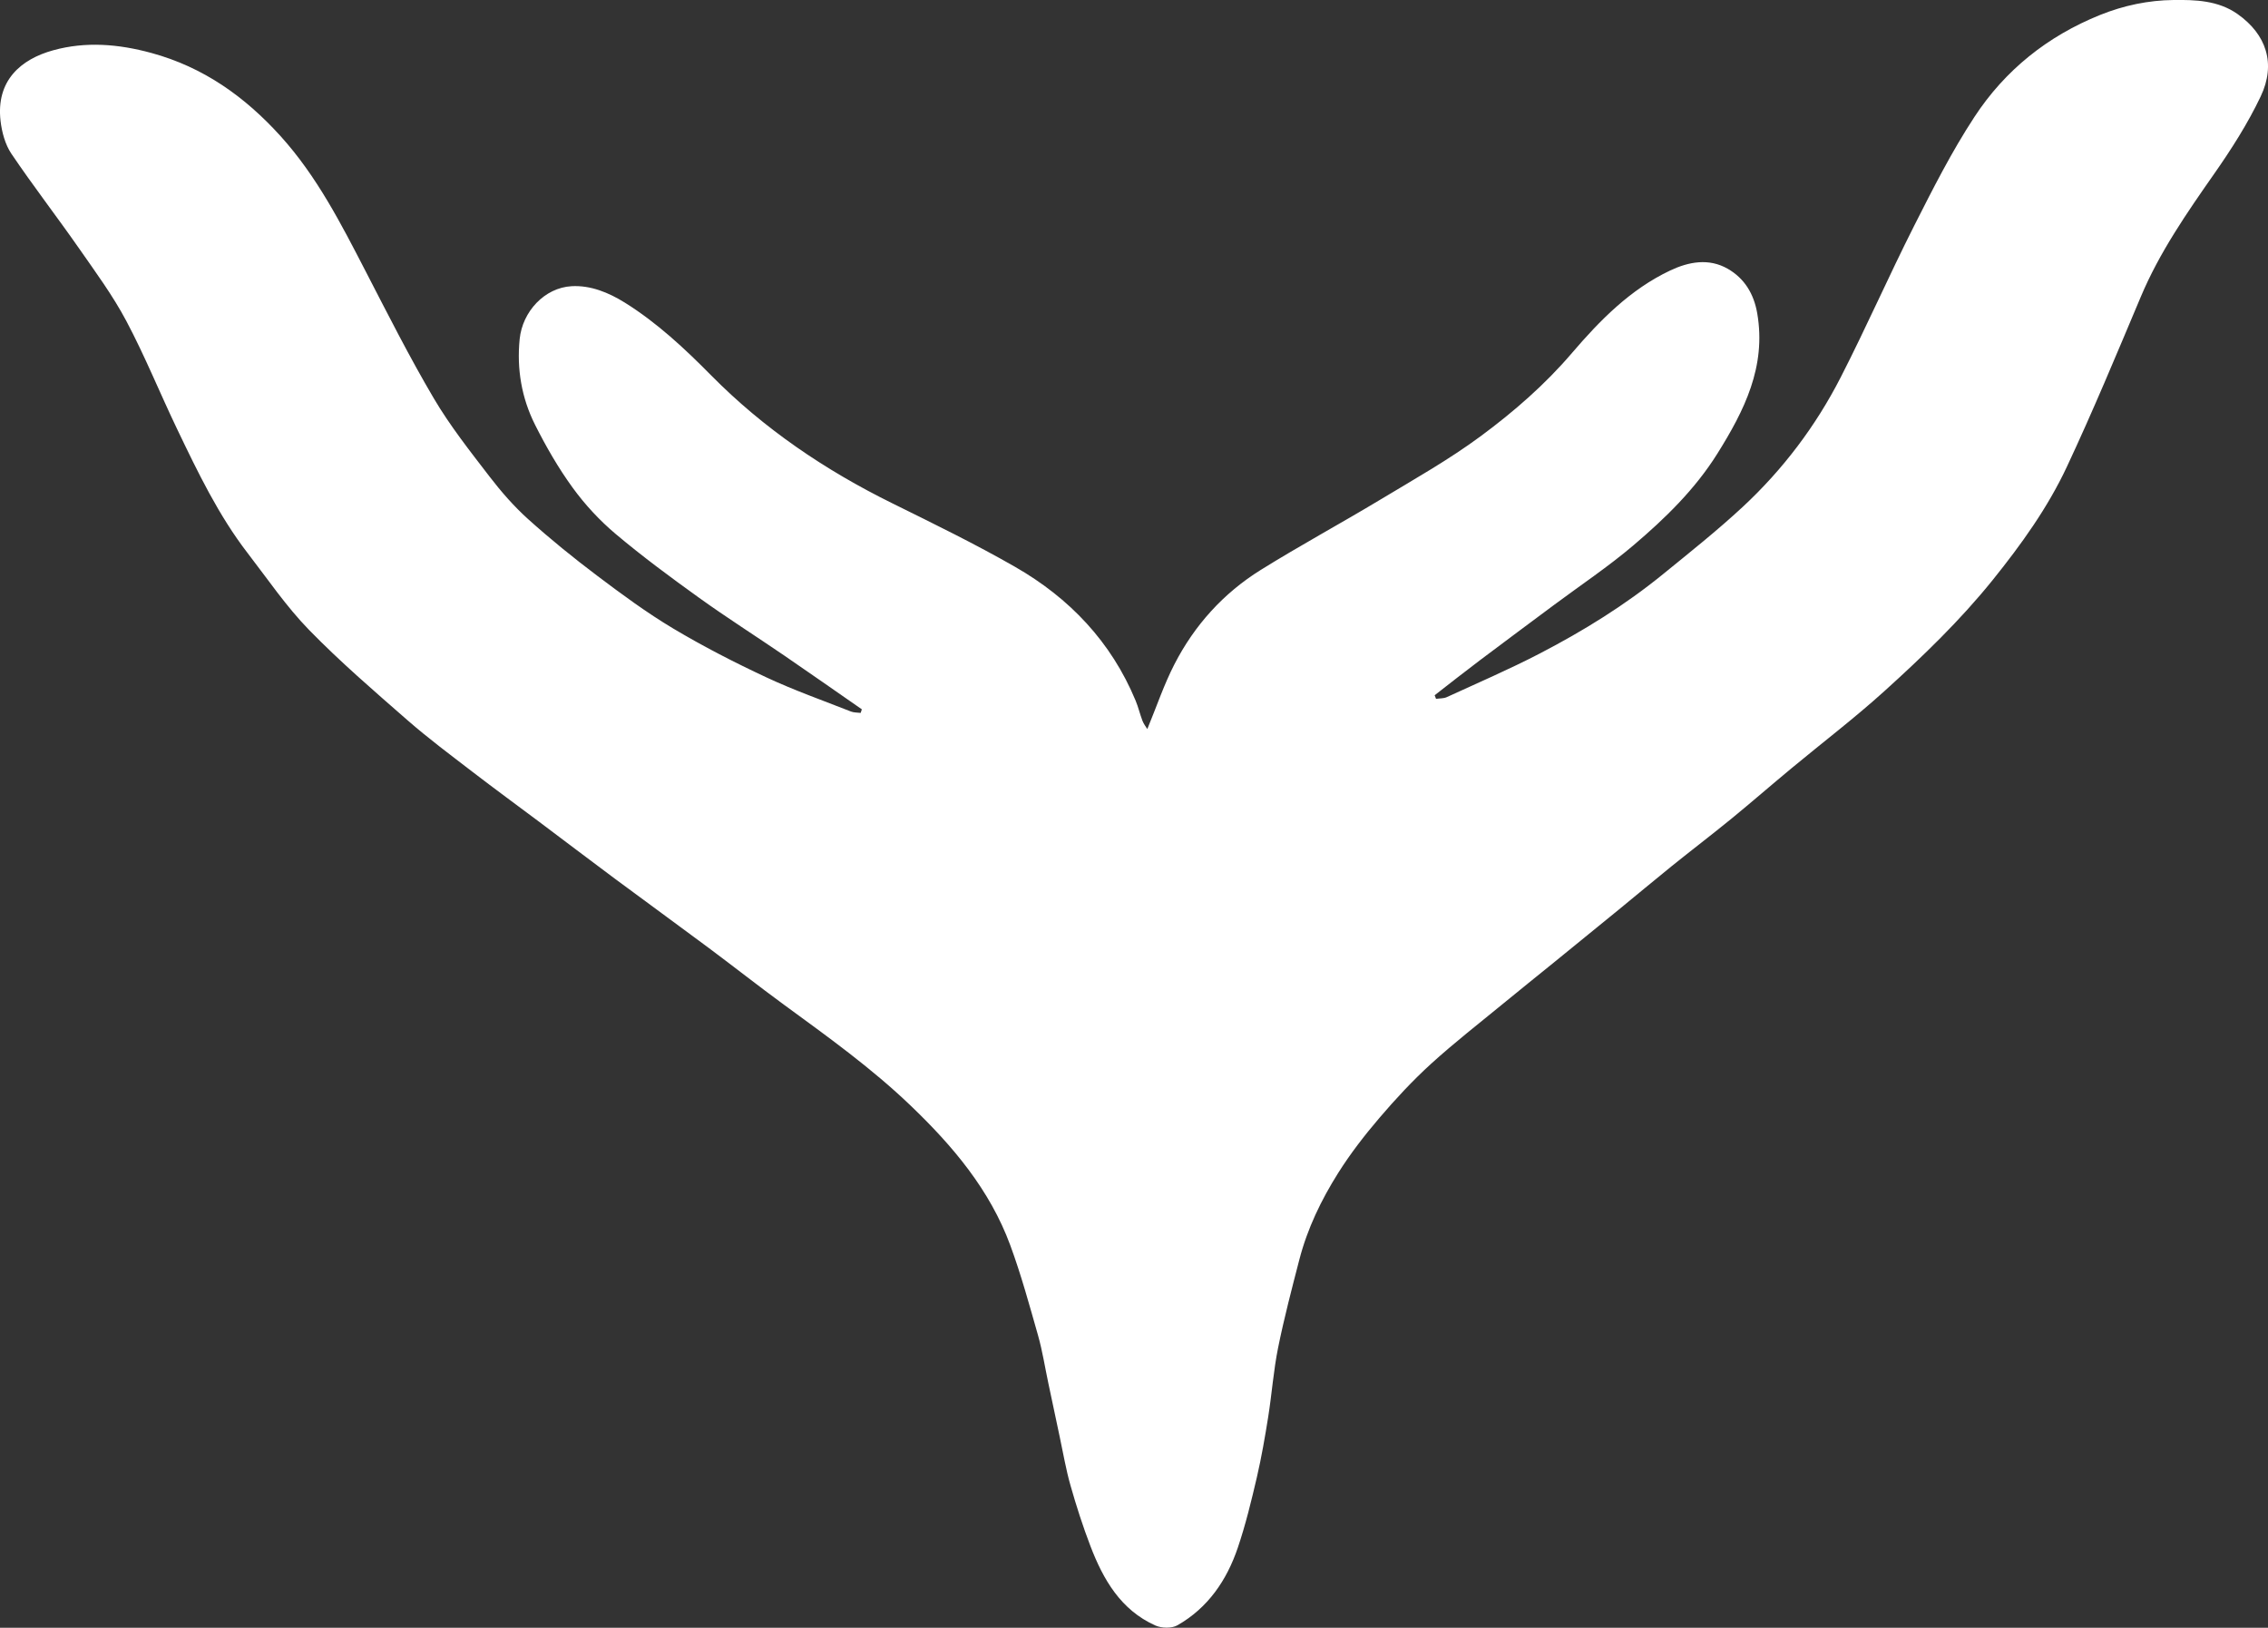 <?xml version="1.0" encoding="UTF-8"?>
<svg xmlns="http://www.w3.org/2000/svg" id="Layer_2" viewBox="0 0 498.37 357.58">
  <rect x="0" y="0" width="498.37" height="357.58" fill="#333333" stroke="none"/>
  <defs>
    <style>.cls-1{fill:#fff;stroke-width:0px;}</style>
  </defs>
  <g id="Layer_1-2">
    <path class="cls-1" d="M189.38,155.82c-5.7-3.95-11.38-7.94-17.1-11.85-6.21-4.24-12.56-8.27-18.66-12.65-6.24-4.48-12.44-9.06-18.31-14-3.53-2.97-6.76-6.45-9.47-10.18-3.15-4.33-5.86-9.04-8.27-13.83-2.95-5.87-4.04-12.24-3.38-18.82.61-6.04,5.46-11.29,11.42-11.62,4.16-.23,8.13,1.39,11.69,3.61,7.09,4.42,13.14,10.08,18.98,15.99,11.6,11.74,25.06,20.83,39.83,28.11,9.07,4.48,18.18,8.92,26.94,13.94,11.96,6.85,21.13,16.48,26.49,29.39.6,1.44.95,2.98,1.51,4.44.26.68.74,1.28,1.06,1.81,2.03-4.91,3.65-9.75,5.96-14.24,4.41-8.58,10.76-15.61,18.95-20.71,8.64-5.38,17.62-10.23,26.34-15.48,7.45-4.48,15.08-8.78,22.05-13.94,7.25-5.36,14.09-11.31,20.02-18.25,6.17-7.2,12.82-13.98,21.58-18.12,4.09-1.93,8.49-2.75,12.64-.38,3.68,2.11,5.75,5.5,6.49,9.81,2.01,11.71-2.86,21.37-8.77,30.81-4.91,7.84-11.46,14.21-18.41,20.11-5.53,4.7-11.61,8.76-17.45,13.1-5.44,4.05-10.89,8.09-16.31,12.17-3.35,2.52-6.64,5.12-9.95,7.69.1.26.2.53.31.79.78-.12,1.65-.06,2.34-.37,6.85-3.15,13.79-6.13,20.47-9.6,9.56-4.96,18.72-10.62,27.1-17.45,5.91-4.81,11.9-9.57,17.48-14.75,8.82-8.19,16.04-17.75,21.52-28.45,5.63-10.99,10.59-22.31,16.16-33.32,4.11-8.12,8.25-16.3,13.23-23.89,6.73-10.28,16.05-17.74,27.6-22.4,5.24-2.11,10.67-3.23,16.14-3.29,4.78-.06,9.82.08,14.09,3.09,6.31,4.45,8.5,10.9,5.07,18.1-2.82,5.93-6.42,11.57-10.2,16.97-6.04,8.64-12.02,17.25-16.14,27.04-5.27,12.5-10.48,25.04-16.24,37.33-4.22,9.01-10.04,17.1-16.31,24.89-7.18,8.91-15.38,16.8-23.81,24.42-6.57,5.94-13.65,11.33-20.47,16.99-4.4,3.65-8.71,7.4-13.13,11.02-4.36,3.56-8.84,6.97-13.22,10.5-3.87,3.12-7.67,6.32-11.52,9.46-4.8,3.93-9.62,7.84-14.44,11.76-3.6,2.92-7.22,5.82-10.8,8.76-5.38,4.42-10.89,8.7-16.04,13.38-4.04,3.68-7.79,7.72-11.34,11.88-3.27,3.83-6.39,7.86-9.07,12.12-3.71,5.89-6.74,12.17-8.5,18.96-1.67,6.44-3.36,12.89-4.68,19.4-1.01,5-1.37,10.12-2.17,15.16-.71,4.46-1.48,8.92-2.5,13.31-1.21,5.19-2.47,10.4-4.18,15.44-2.42,7.16-6.56,13.24-13.28,17.06-1.25.71-3.48.65-4.86.03-7.57-3.4-11.42-10.06-14.23-17.39-1.68-4.38-3.12-8.86-4.4-13.37-.99-3.47-1.59-7.05-2.35-10.59-.86-4.01-1.7-8.02-2.55-12.03-.73-3.45-1.27-6.95-2.23-10.34-1.89-6.64-3.72-13.33-6.1-19.8-4.49-12.18-12.63-21.81-21.91-30.69-8.6-8.24-18.21-15.12-27.77-22.11-5.6-4.1-11.05-8.39-16.62-12.54-6.83-5.09-13.73-10.09-20.57-15.17-5.58-4.15-11.12-8.36-16.69-12.54-4.83-3.62-9.71-7.18-14.5-10.86-4.86-3.74-9.79-7.4-14.4-11.43-7.37-6.44-14.82-12.85-21.64-19.85-4.99-5.12-9.07-11.14-13.46-16.83-6.43-8.34-10.96-17.78-15.48-27.2-3.8-7.91-7.09-16.08-11.2-23.82-2.97-5.6-6.78-10.77-10.42-15.99-4.87-6.98-10.09-13.72-14.85-20.77C1.14,31.74.41,29.04.12,26.56c-1.02-8.85,4.44-13.55,11.59-15.52,7.14-1.97,14.35-1.37,21.54.59,11.43,3.11,20.53,9.58,28.39,18.26,8.01,8.85,13.33,19.31,18.74,29.77,4.84,9.36,9.6,18.79,14.95,27.86,3.55,6.02,7.94,11.57,12.21,17.13,2.57,3.35,5.39,6.58,8.52,9.4,4.86,4.37,9.95,8.5,15.17,12.43,5.41,4.08,10.89,8.12,16.7,11.59,6.61,3.94,13.49,7.47,20.47,10.73,6.05,2.83,12.38,5.06,18.6,7.51.65.25,1.41.21,2.12.3.09-.26.17-.52.26-.78Z"></path>
  </g>
</svg>
